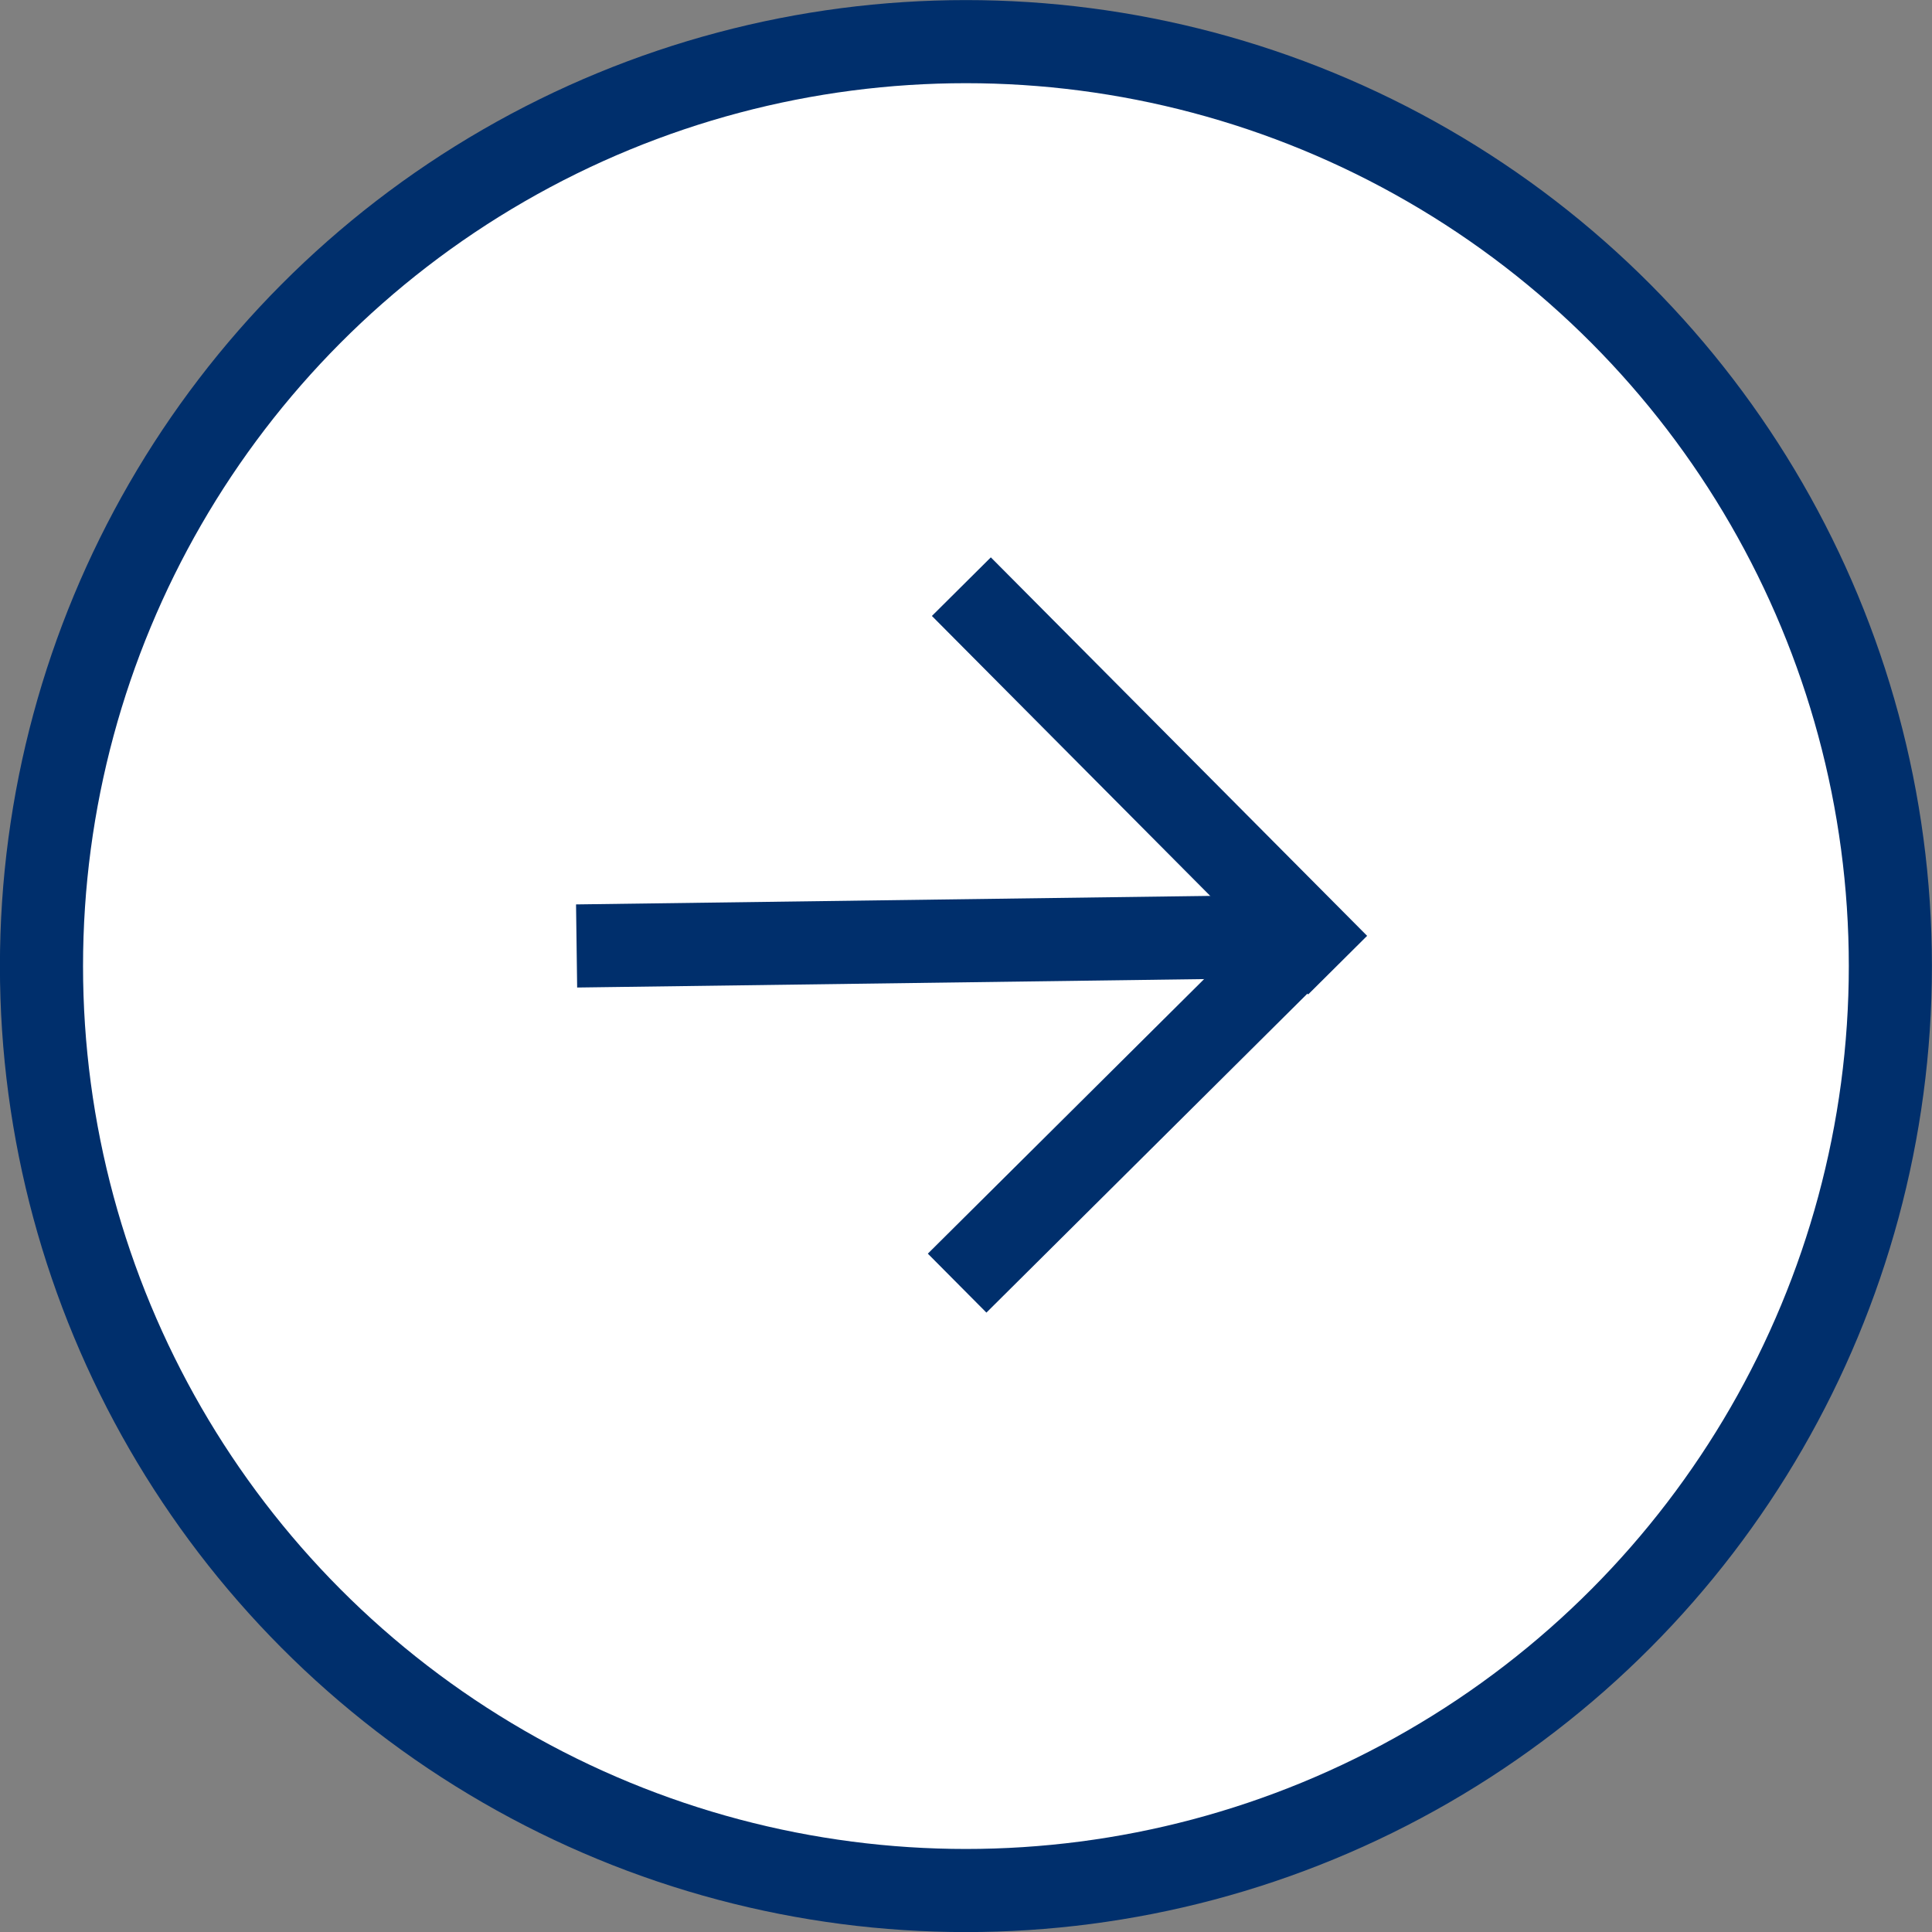 <?xml version="1.0" encoding="UTF-8" standalone="no"?>
<!-- Created with Inkscape (http://www.inkscape.org/) -->

<svg
   width="12.297mm"
   height="12.297mm"
   viewBox="0 0 12.297 12.297"
   version="1.1"
   id="svg5"
   xmlns="http://www.w3.org/2000/svg"
   xmlns:svg="http://www.w3.org/2000/svg">
  <rect x="0" y="0" width="12.297" height="12.297" fill="#808080" stroke="none"/>
  <defs
     id="defs2" />
  <g
     id="layer1"
     transform="translate(-75.066,-69.282)">
    <g
       id="g1740">
      <circle
         style="fill:#ffffff;fill-opacity:1;fill-rule:evenodd;stroke:#002f6c;stroke-width:0.529;stroke-miterlimit:4;stroke-dasharray:none;stroke-opacity:1"
         id="path31"
         cx="81.214"
         cy="75.431"
         r="5.884" />
      <g
         id="g1580"
         transform="translate(0.238)">
        <path
           style="fill:none;stroke:#002f6c;stroke-width:0.529;stroke-linecap:butt;stroke-linejoin:miter;stroke-miterlimit:4;stroke-dasharray:none;stroke-opacity:1"
           d="m 78.498,75.303 4.679,-0.063"
           id="path1081" />
        <path
           style="fill:none;stroke:#002f6c;stroke-width:0.529;stroke-linecap:butt;stroke-linejoin:miter;stroke-miterlimit:4;stroke-dasharray:none;stroke-opacity:1"
           d="m 80.92,77.449 2.409,-2.394"
           id="path1081-1" />
        <path
           style="fill:none;stroke:#002f6c;stroke-width:0.529;stroke-linecap:butt;stroke-linejoin:miter;stroke-miterlimit:4;stroke-dasharray:none;stroke-opacity:1"
           d="M 83.342,75.425 80.947,73.016"
           id="path1081-1-2" />
      </g>
    </g>
  </g>
</svg>
